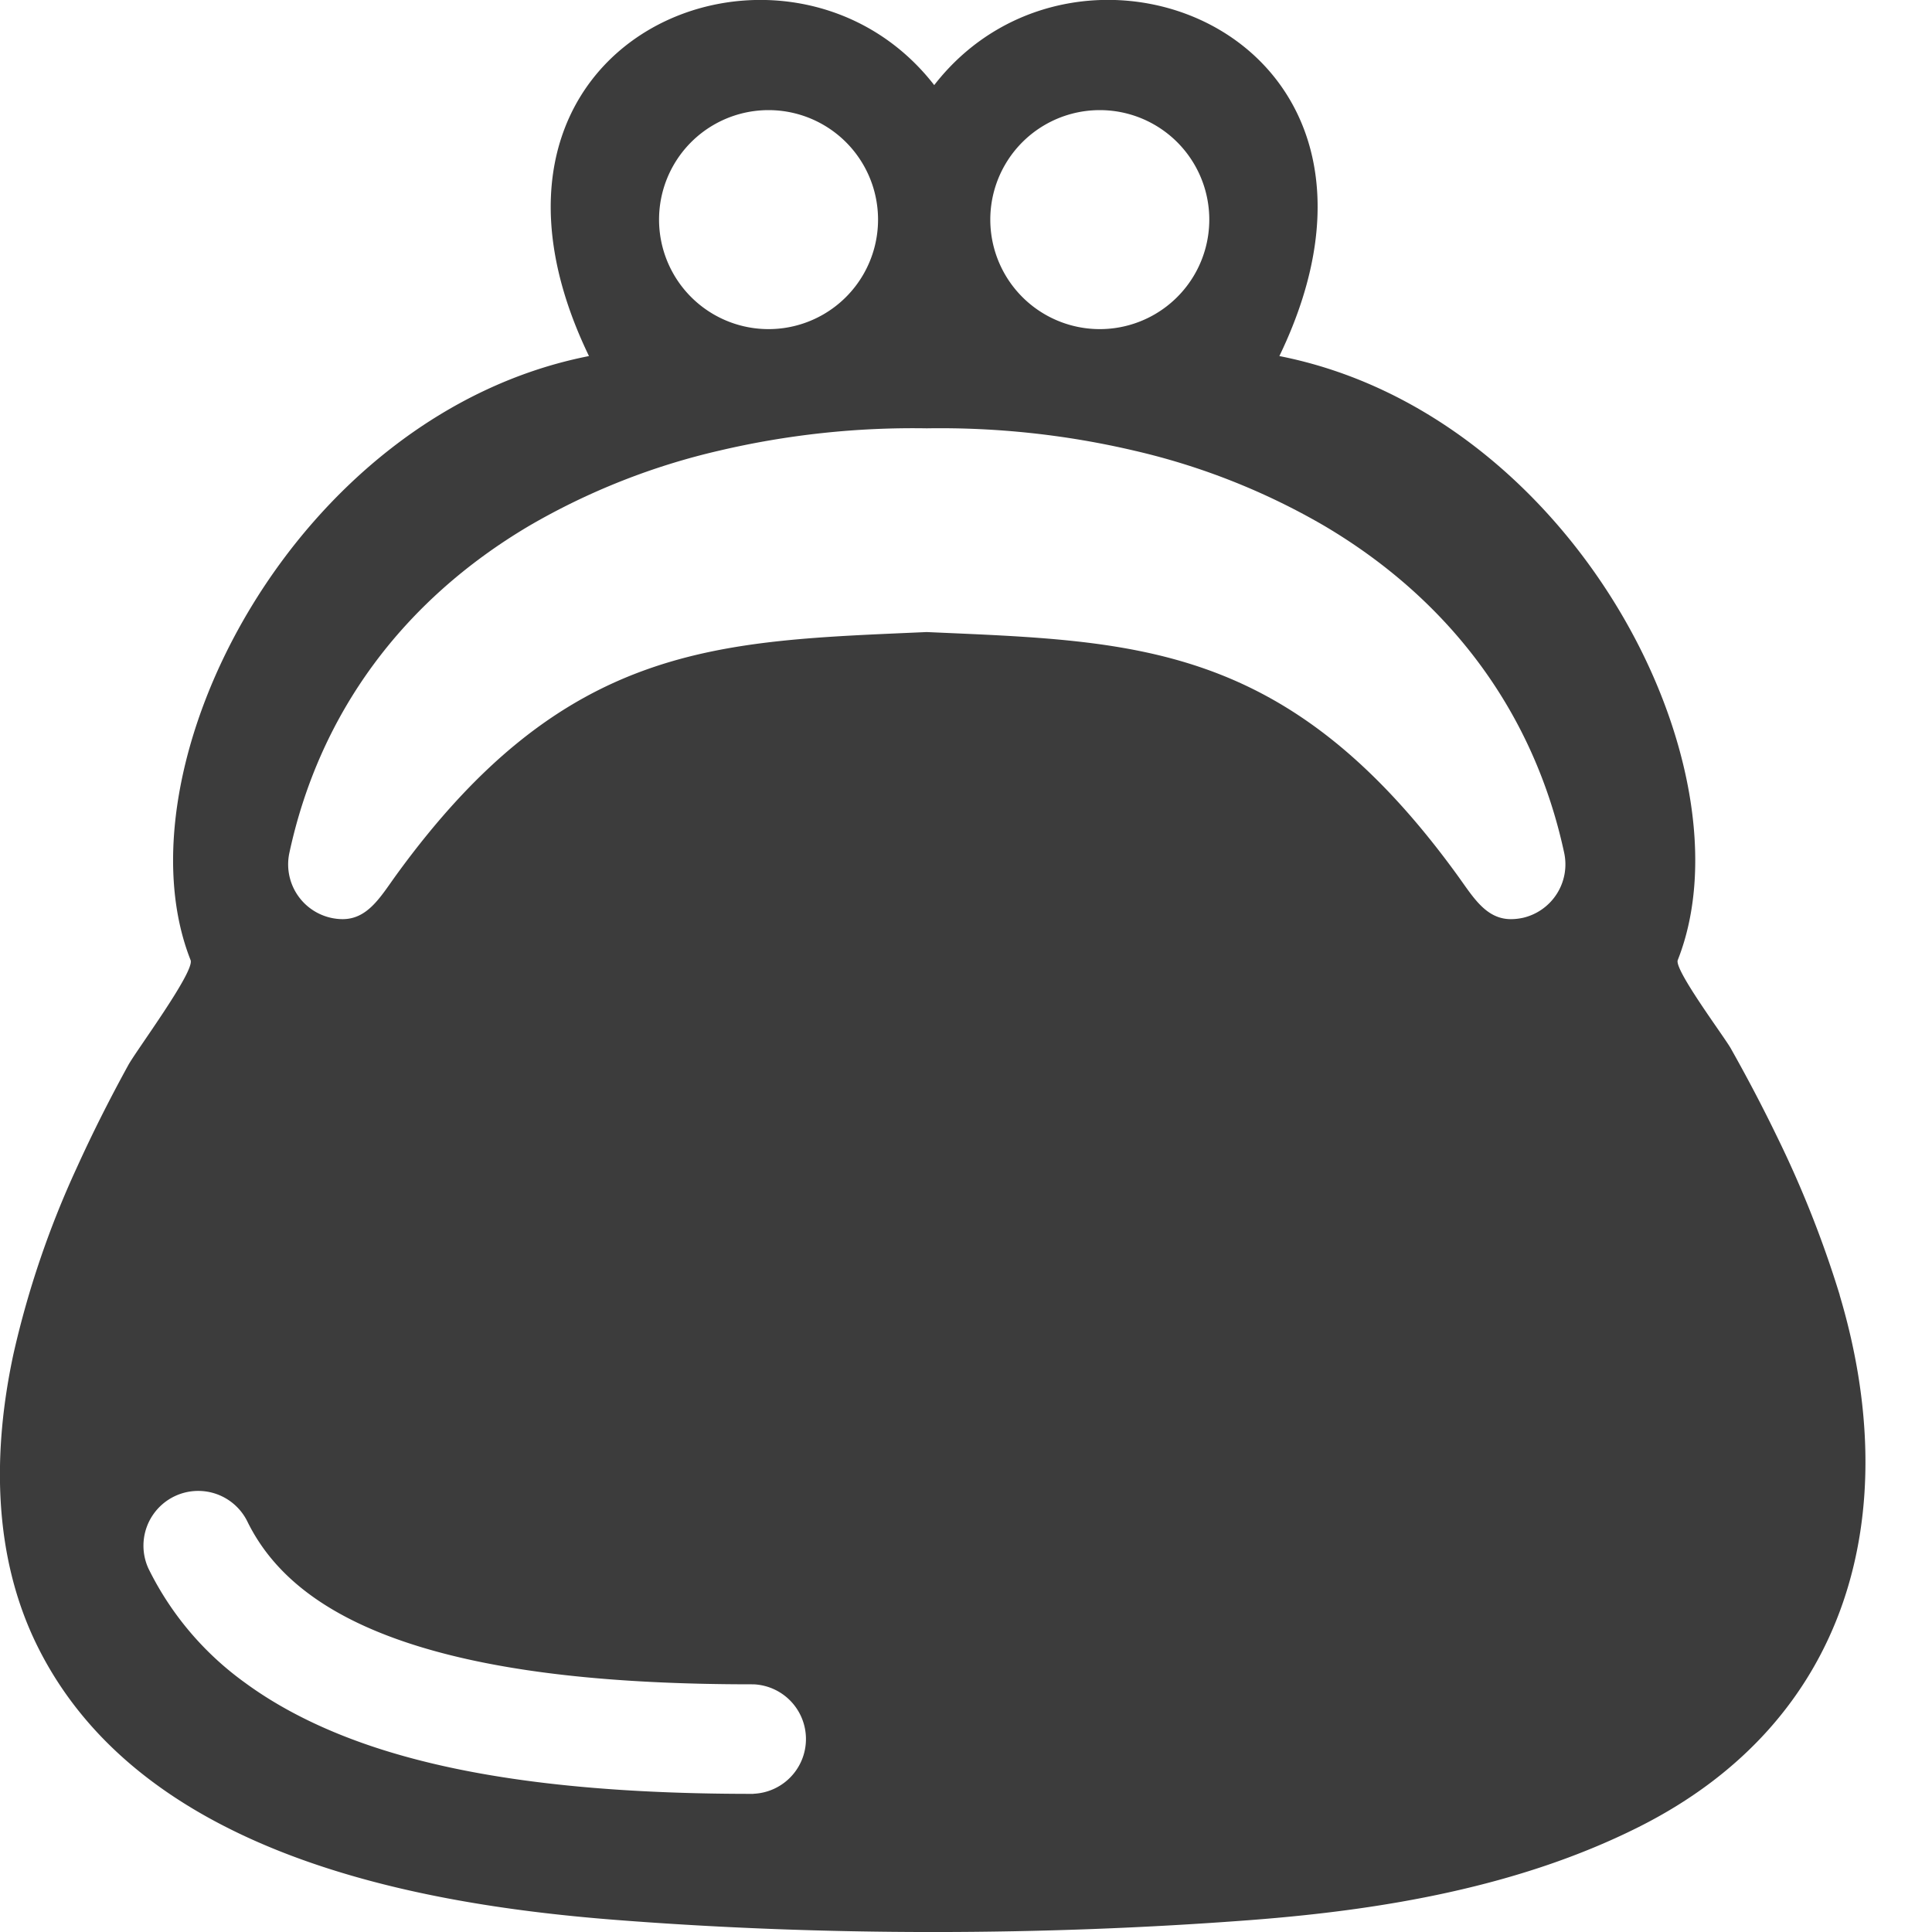 <svg width="20" height="20" viewBox="0 0 20 20" fill="none" xmlns="http://www.w3.org/2000/svg"><g clip-path="url(#a)"><g clip-path="url(#b)"><path d="M19.045 13.407a11.155 11.155 0 0 0-.649-1.64c-.15-.31-.31-.614-.479-.914-.07-.124-.588-.815-.549-.914.79-1.998-1.08-5.654-4.124-6.253C14.842.374 11.187-1.072 9.671.881 8.154-1.071 4.499.374 6.097 3.686c-3.044.599-4.914 4.255-4.124 6.253.046.117-.564.938-.645 1.087-.191.348-.37.702-.534 1.064a9.698 9.698 0 0 0-.654 1.923c-.217 1.006-.218 2.088.247 3.027 1.054 2.129 3.843 2.667 5.977 2.834 2.163.169 4.425.167 6.588.002 1.366-.105 2.775-.343 4.01-.962 2.19-1.098 2.755-3.254 2.082-5.507ZM11.385 1.14a1.133 1.133 0 1 1 0 2.267 1.133 1.133 0 0 1 0-2.267Zm-3.429 0a1.133 1.133 0 1 1 0 2.267 1.133 1.133 0 0 1 0-2.267Zm-.155 17.43h-.017c-1.583 0-2.824-.146-3.791-.446-.571-.177-1.061-.414-1.456-.704a3.186 3.186 0 0 1-1-1.182.567.567 0 0 1 1.02-.495c.288.594.867 1.018 1.77 1.298.857.265 1.988.395 3.456.395H7.8a.567.567 0 0 1 0 1.133Zm7.96-9.068a.575.575 0 0 1-.12.013c-.258 0-.39-.227-.548-.446-1.759-2.43-3.338-2.43-5.5-2.526-2.16.096-3.74.096-5.499 2.526-.158.22-.29.446-.548.446a.567.567 0 0 1-.55-.688c.31-1.438 1.169-2.608 2.486-3.386a7.068 7.068 0 0 1 1.968-.777 8.766 8.766 0 0 1 2.144-.23 8.798 8.798 0 0 1 2.143.23 7.068 7.068 0 0 1 1.968.777c1.317.777 2.177 1.948 2.487 3.386a.568.568 0 0 1-.43.675Z" fill="#3C3C3C"/></g></g><defs><clipPath id="a"><path fill="#fff" d="M0 0h20v20H0z"/></clipPath><clipPath id="b"><path fill="#fff" d="M0 0h19.313v20H0z"/></clipPath></defs></svg>